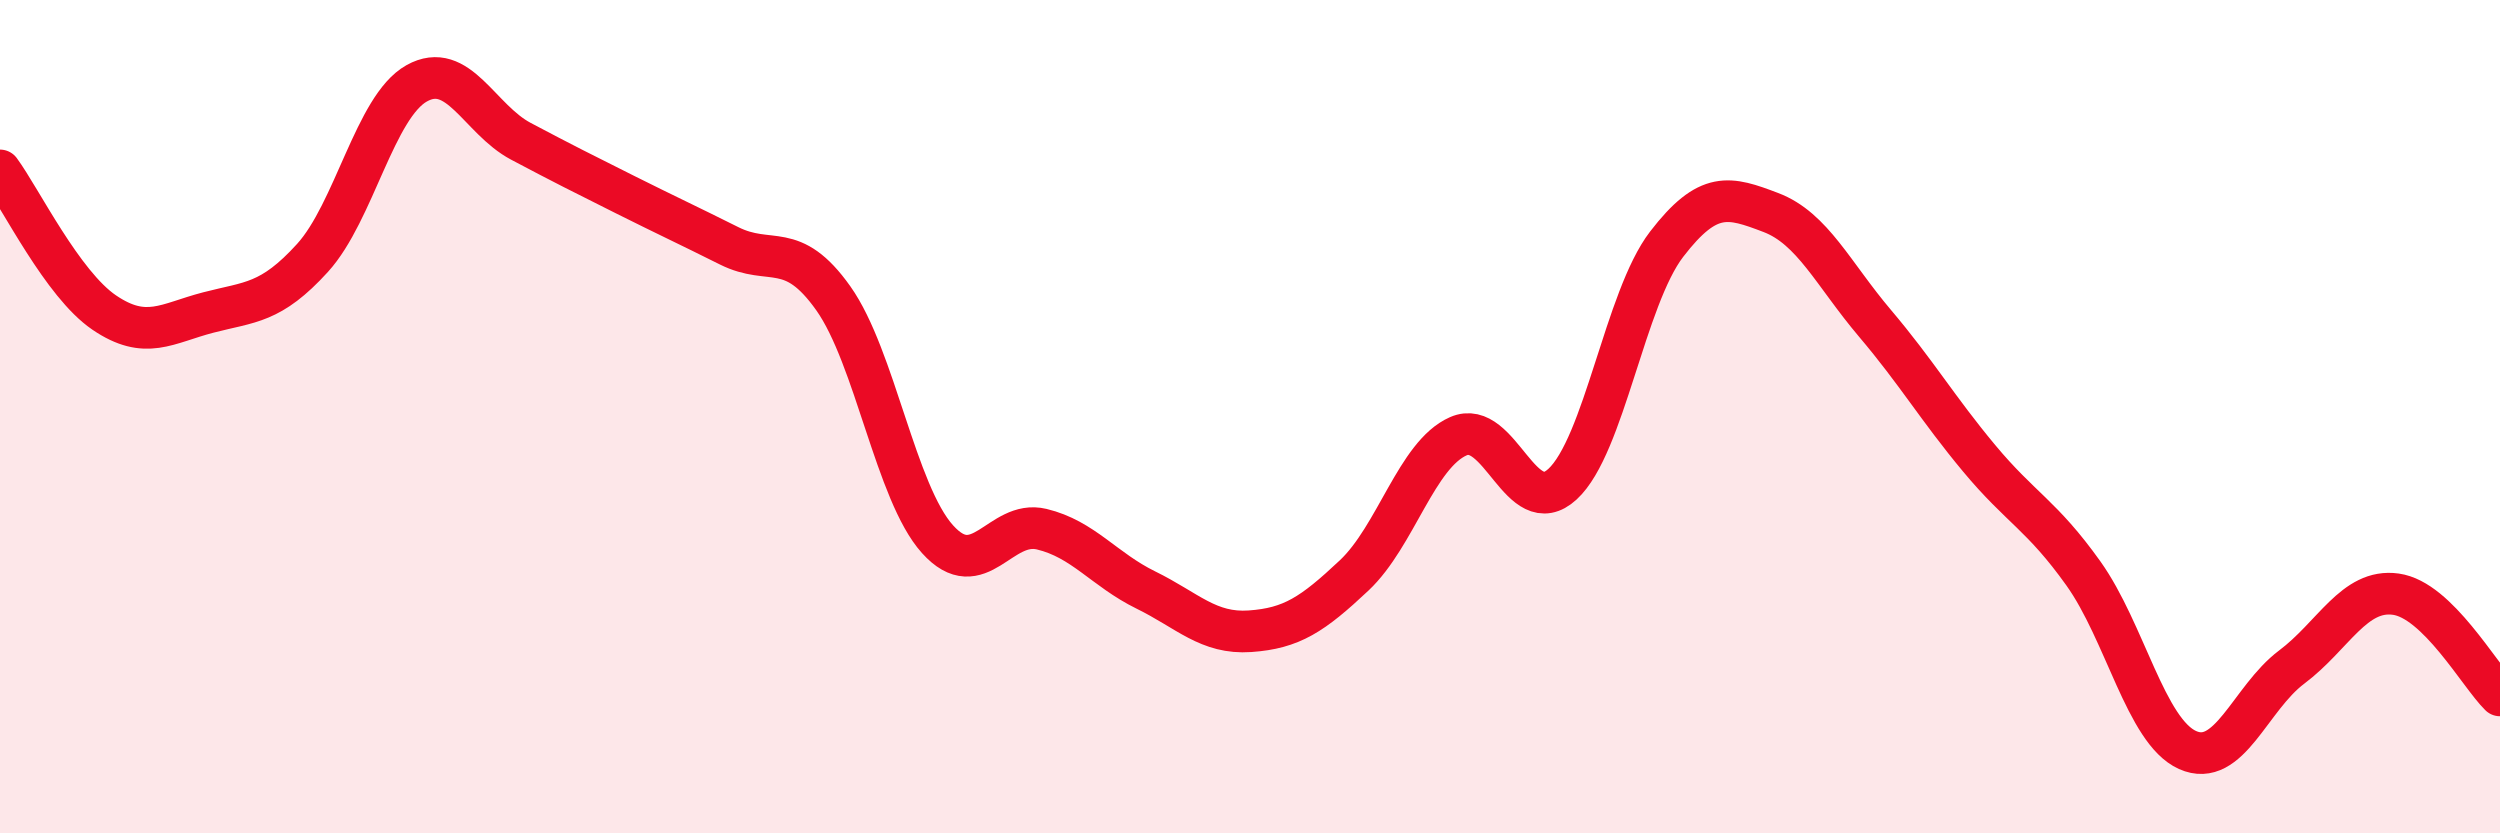 
    <svg width="60" height="20" viewBox="0 0 60 20" xmlns="http://www.w3.org/2000/svg">
      <path
        d="M 0,4.09 C 0.5,4.77 1.5,6.82 2.5,7.5 C 3.5,8.18 4,7.76 5,7.5 C 6,7.24 6.5,7.29 7.5,6.19 C 8.5,5.09 9,2.56 10,2 C 11,1.44 11.5,2.86 12.5,3.39 C 13.5,3.92 14,4.17 15,4.67 C 16,5.17 16.5,5.4 17.5,5.9 C 18.5,6.4 19,5.75 20,7.16 C 21,8.57 21.5,11.83 22.5,12.94 C 23.5,14.05 24,12.46 25,12.7 C 26,12.94 26.5,13.67 27.5,14.16 C 28.5,14.65 29,15.22 30,15.15 C 31,15.08 31.5,14.75 32.5,13.81 C 33.5,12.87 34,10.91 35,10.47 C 36,10.03 36.5,12.54 37.5,11.62 C 38.5,10.7 39,7.16 40,5.86 C 41,4.56 41.5,4.72 42.5,5.1 C 43.5,5.48 44,6.58 45,7.76 C 46,8.94 46.5,9.8 47.5,11 C 48.5,12.2 49,12.36 50,13.76 C 51,15.16 51.5,17.55 52.5,18 C 53.5,18.45 54,16.76 55,16.01 C 56,15.26 56.5,14.12 57.5,14.26 C 58.5,14.4 59.5,16.2 60,16.69L60 20L0 20Z"
        fill="#EB0A25"
        opacity="0.1"
        stroke-linecap="round"
        stroke-linejoin="round"
      />
      <path
        d="M 0,4.09 C 0.5,4.77 1.5,6.82 2.5,7.5 C 3.5,8.18 4,7.76 5,7.5 C 6,7.24 6.5,7.29 7.5,6.19 C 8.5,5.09 9,2.56 10,2 C 11,1.44 11.5,2.86 12.5,3.39 C 13.5,3.92 14,4.17 15,4.67 C 16,5.17 16.5,5.4 17.5,5.9 C 18.5,6.4 19,5.75 20,7.16 C 21,8.57 21.5,11.83 22.5,12.94 C 23.5,14.05 24,12.46 25,12.7 C 26,12.94 26.5,13.67 27.5,14.16 C 28.5,14.65 29,15.22 30,15.15 C 31,15.08 31.5,14.75 32.5,13.81 C 33.5,12.87 34,10.91 35,10.47 C 36,10.03 36.5,12.54 37.5,11.62 C 38.5,10.7 39,7.16 40,5.86 C 41,4.56 41.5,4.72 42.5,5.1 C 43.5,5.48 44,6.58 45,7.76 C 46,8.94 46.5,9.8 47.5,11 C 48.5,12.2 49,12.36 50,13.76 C 51,15.16 51.5,17.55 52.5,18 C 53.5,18.45 54,16.76 55,16.01 C 56,15.26 56.5,14.12 57.5,14.26 C 58.5,14.4 59.5,16.2 60,16.69"
        stroke="#EB0A25"
        stroke-width="1"
        fill="none"
        stroke-linecap="round"
        stroke-linejoin="round"
      />
    </svg>
  